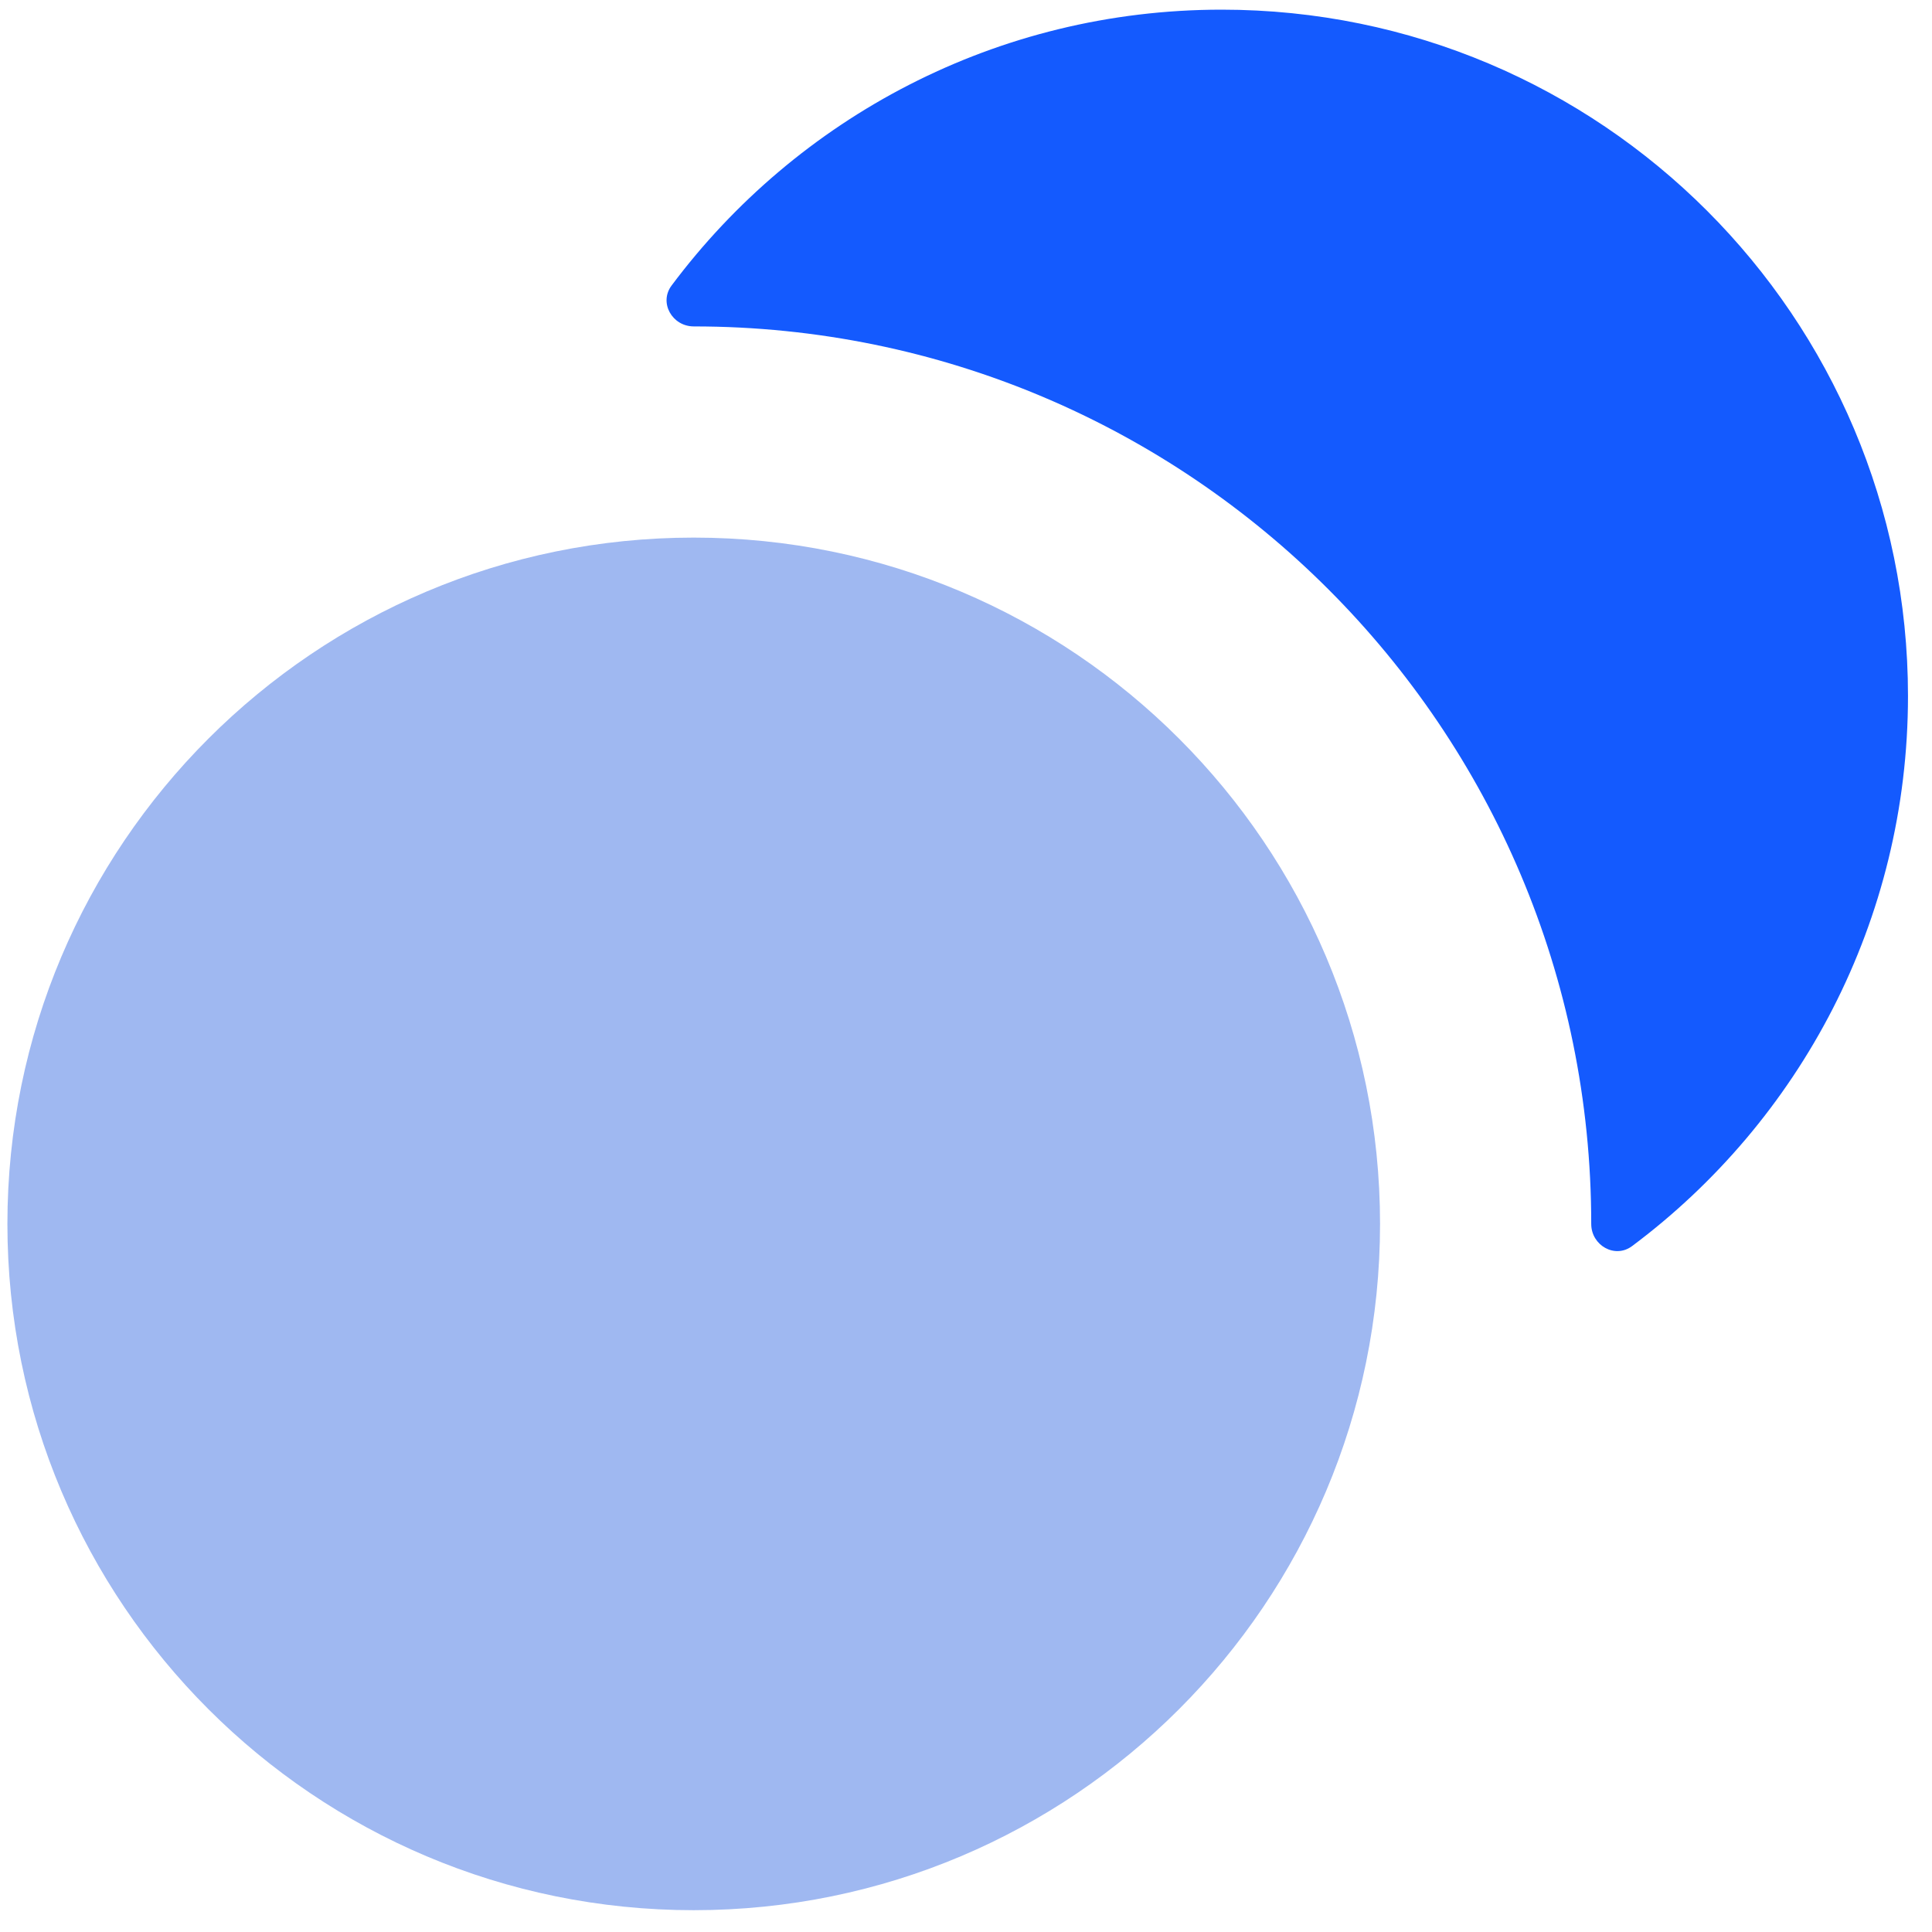 <svg width="42" height="42" viewBox="0 0 42 42" fill="none" xmlns="http://www.w3.org/2000/svg">
<path d="M0.161 26.607C0.161 34.847 6.841 41.526 15.081 41.526C23.321 41.526 30.001 34.847 30.001 26.607C30.001 18.367 23.321 11.687 15.081 11.687C6.841 11.687 0.161 18.367 0.161 26.607Z" fill="#9FB8F1"/>
<path d="M14.599 6.208C14.32 6.582 14.614 7.096 15.082 7.096C25.857 7.096 34.592 15.832 34.592 26.607C34.592 27.074 35.106 27.369 35.48 27.089C39.121 24.369 41.478 20.024 41.478 15.13C41.478 6.89 34.798 0.21 26.558 0.21C21.664 0.21 17.32 2.567 14.599 6.208Z" fill="#145AFE"/>
</svg>
